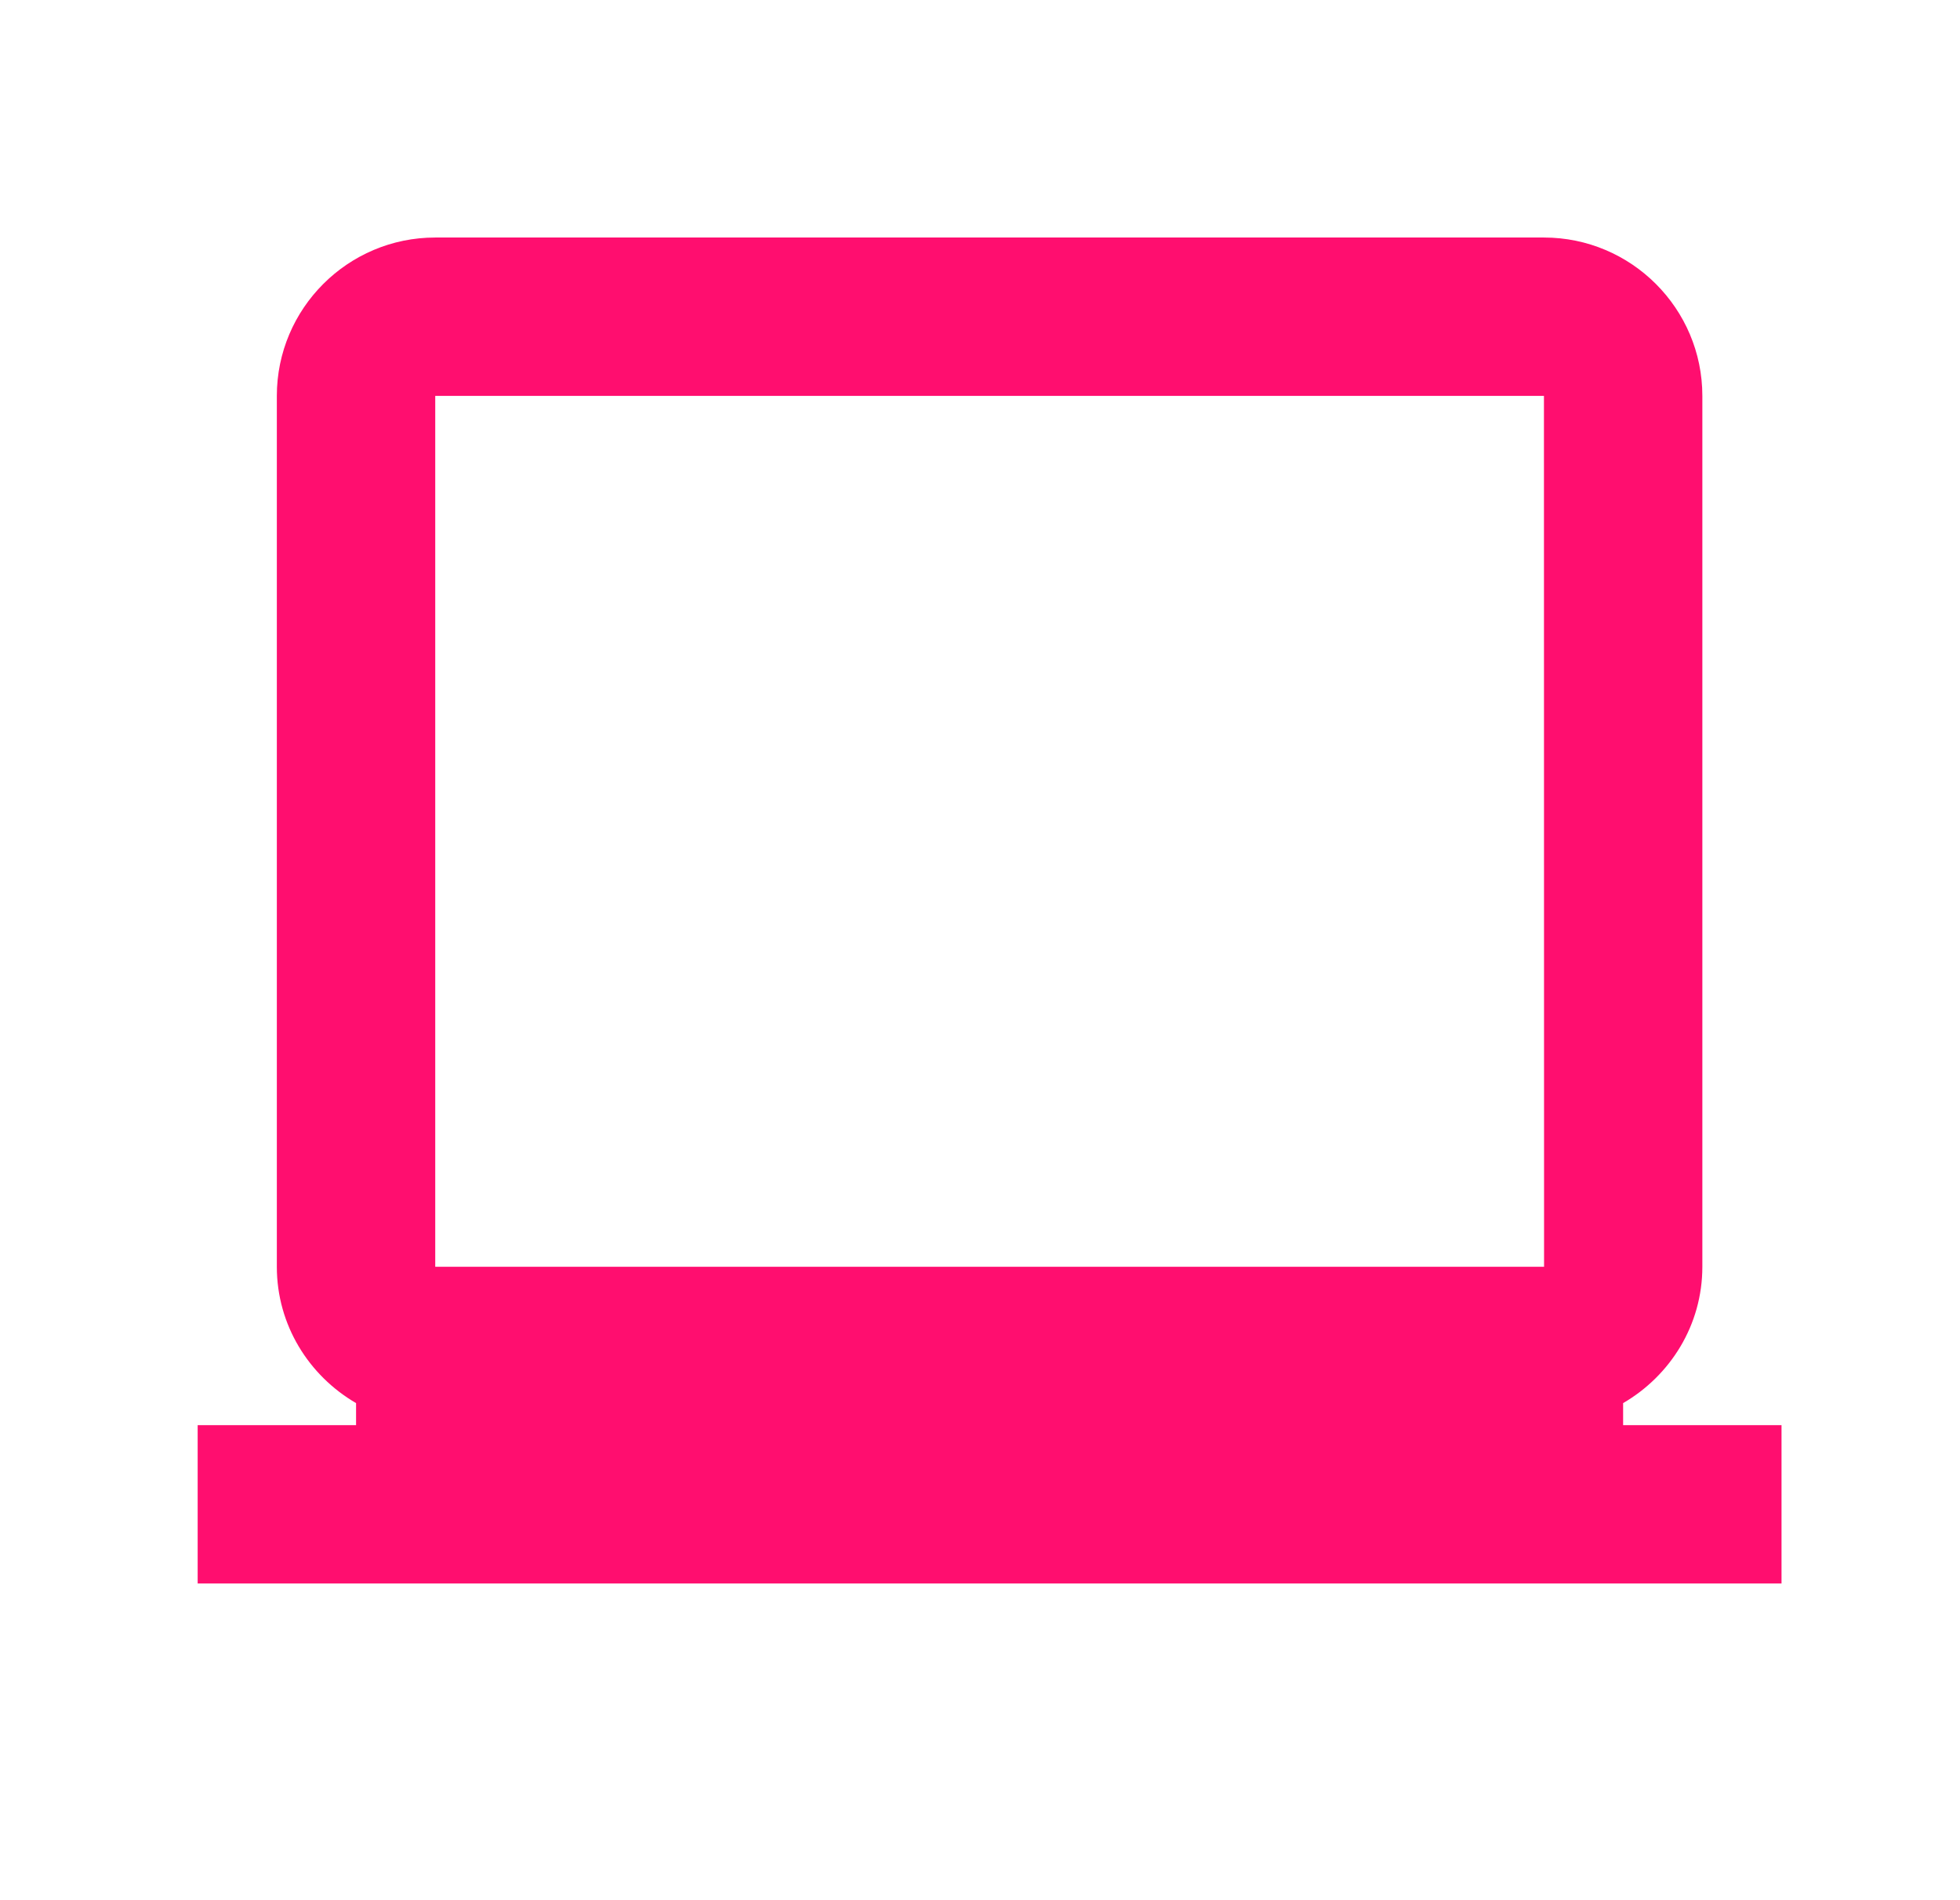 <svg width="33" height="32" viewBox="0 0 33 32" fill="none" xmlns="http://www.w3.org/2000/svg">
<path d="M27.328 23.629C28.122 23.167 28.662 22.316 28.662 21.333V6.667C28.662 5.196 27.465 4 25.995 4H7.328C5.857 4 4.661 5.196 4.661 6.667V21.333C4.661 22.315 5.201 23.167 5.995 23.629V24H3.328V26.667H29.995V24H27.328V23.629ZM7.328 21.333V6.667H25.995L25.997 21.333H7.328Z" fill="#FF0E6F"/>
</svg>
